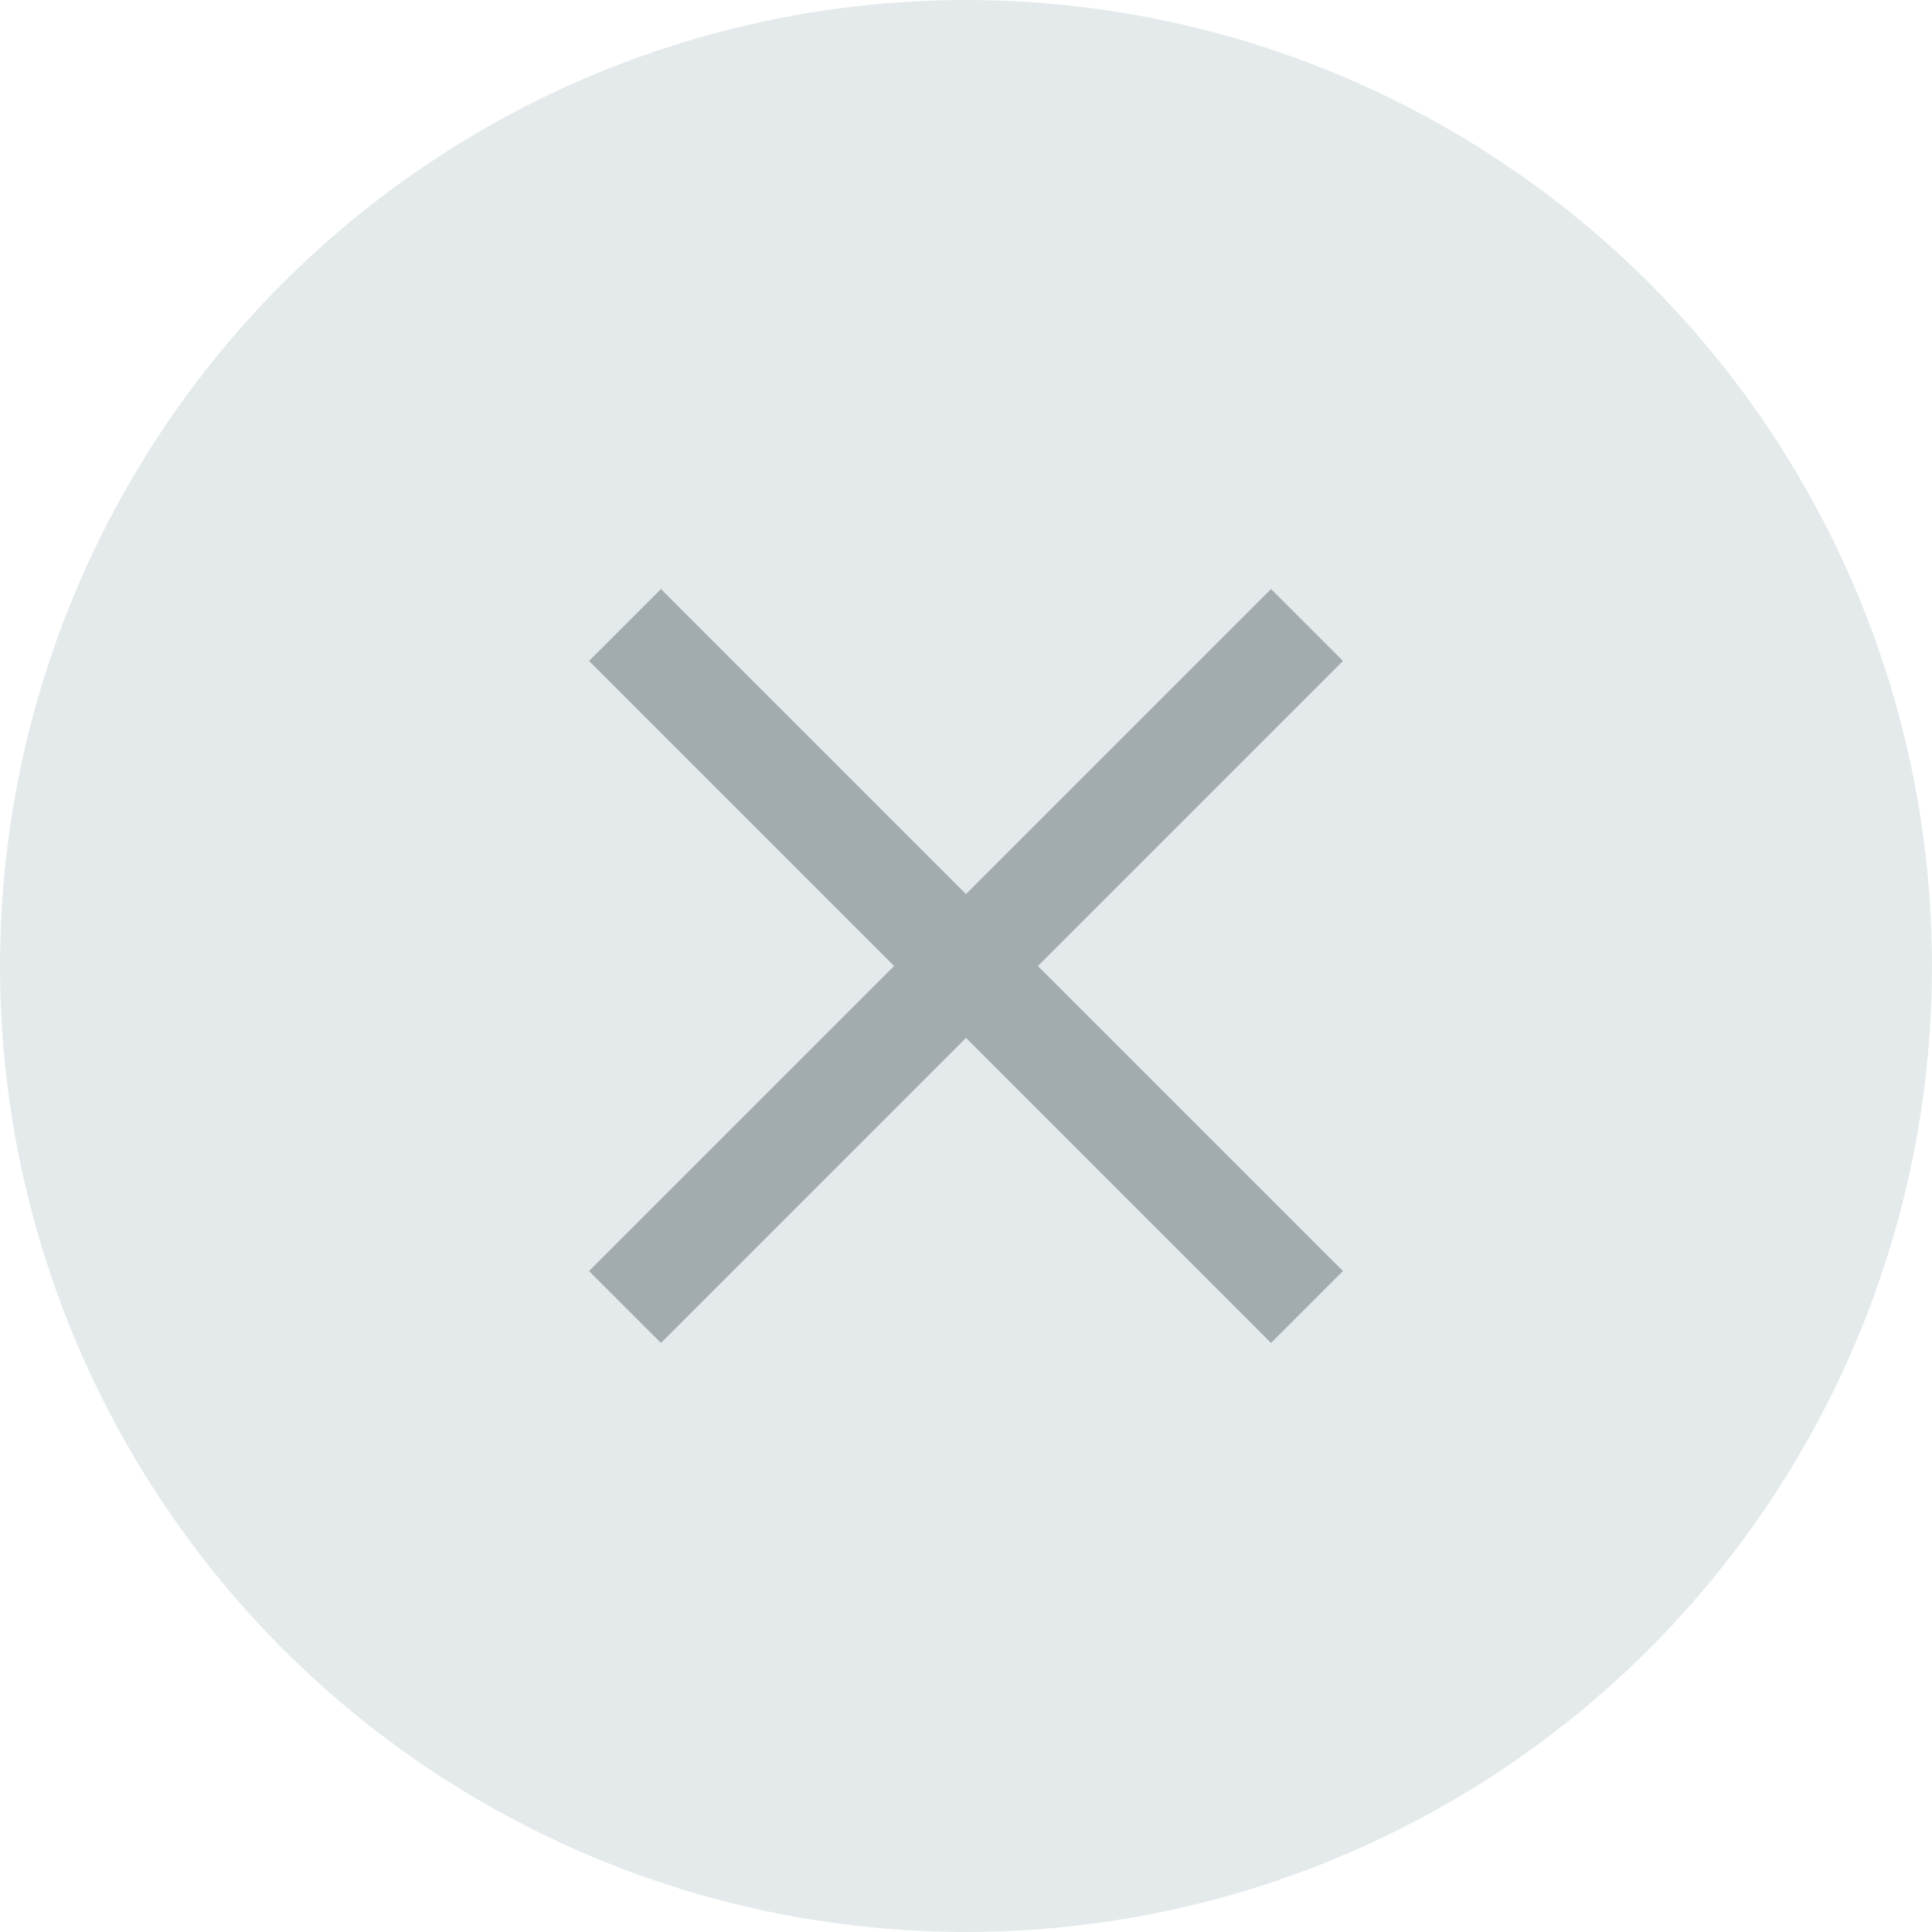 <svg xmlns="http://www.w3.org/2000/svg" xmlns:xlink="http://www.w3.org/1999/xlink" width="19" height="19" viewBox="0 0 19 19">
    <defs>
        <circle id="a" cx="9.5" cy="9.5" r="9.5"/>
    </defs>
    <g fill="none" fill-rule="evenodd">
        <mask id="b" fill="#fff">
            <use xlink:href="#a"/>
        </mask>
        <use fill="#e4eaeb" xlink:href="#a"/>
        <path stroke="#a2abad" stroke-linecap="square" d="M6.5 6.5l6 6M6.5 12.5l6-6" mask="url(#b)"/>
    </g>
</svg>
